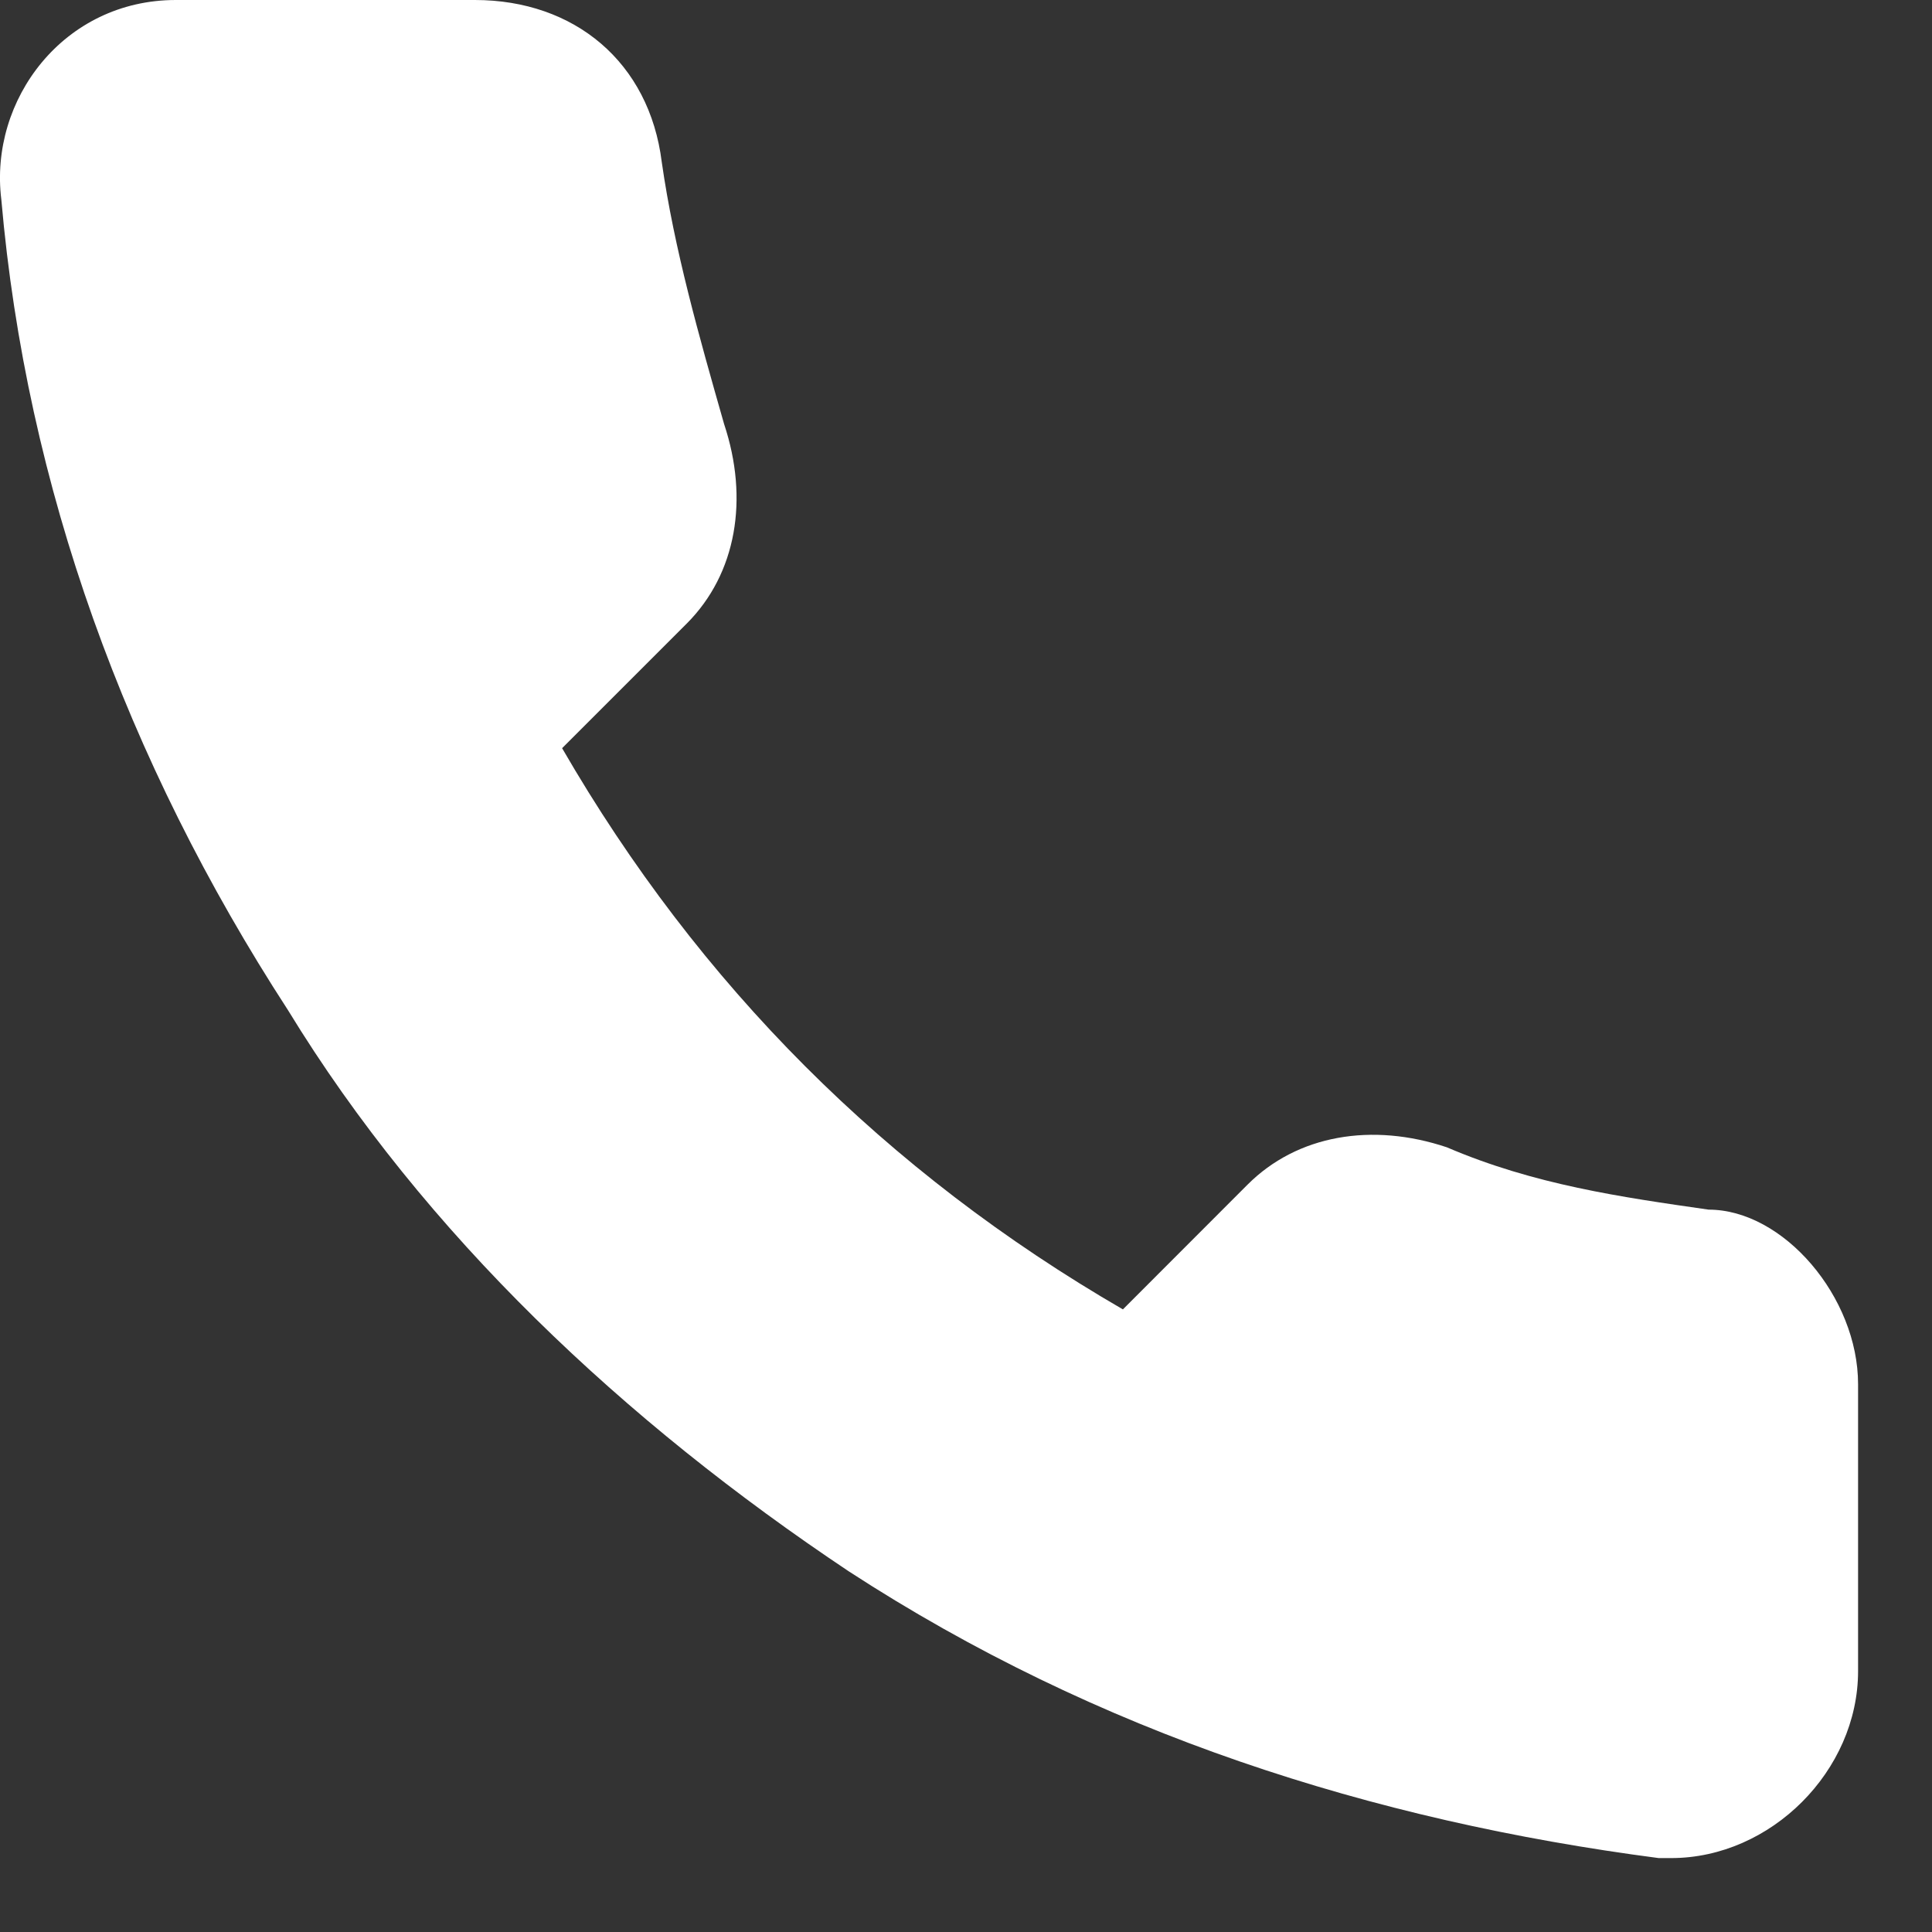 <svg width="19" height="19" viewBox="0 0 19 19" fill="none" xmlns="http://www.w3.org/2000/svg">
<rect x="0" y="0" width="19" height="19" fill="#333333" stroke="none"/>
<path d="M18.273 13.613V16.434C18.273 17.415 17.415 18.273 16.435 18.273H16.312C13.494 17.905 10.798 17.047 8.347 15.453C6.141 13.981 4.18 12.141 2.832 9.934C1.239 7.481 0.258 4.783 0.013 1.962C-0.109 0.981 0.626 0 1.729 0H1.852H4.67C5.651 0 6.386 0.613 6.508 1.594C6.631 2.453 6.876 3.311 7.121 4.17C7.366 4.906 7.244 5.641 6.754 6.132L5.528 7.358C6.876 9.688 8.714 11.528 11.043 12.877L12.268 11.651C12.758 11.16 13.494 11.037 14.229 11.283C15.087 11.651 15.945 11.773 16.803 11.896C17.538 11.896 18.273 12.755 18.273 13.613Z" fill="white"/>
</svg>
